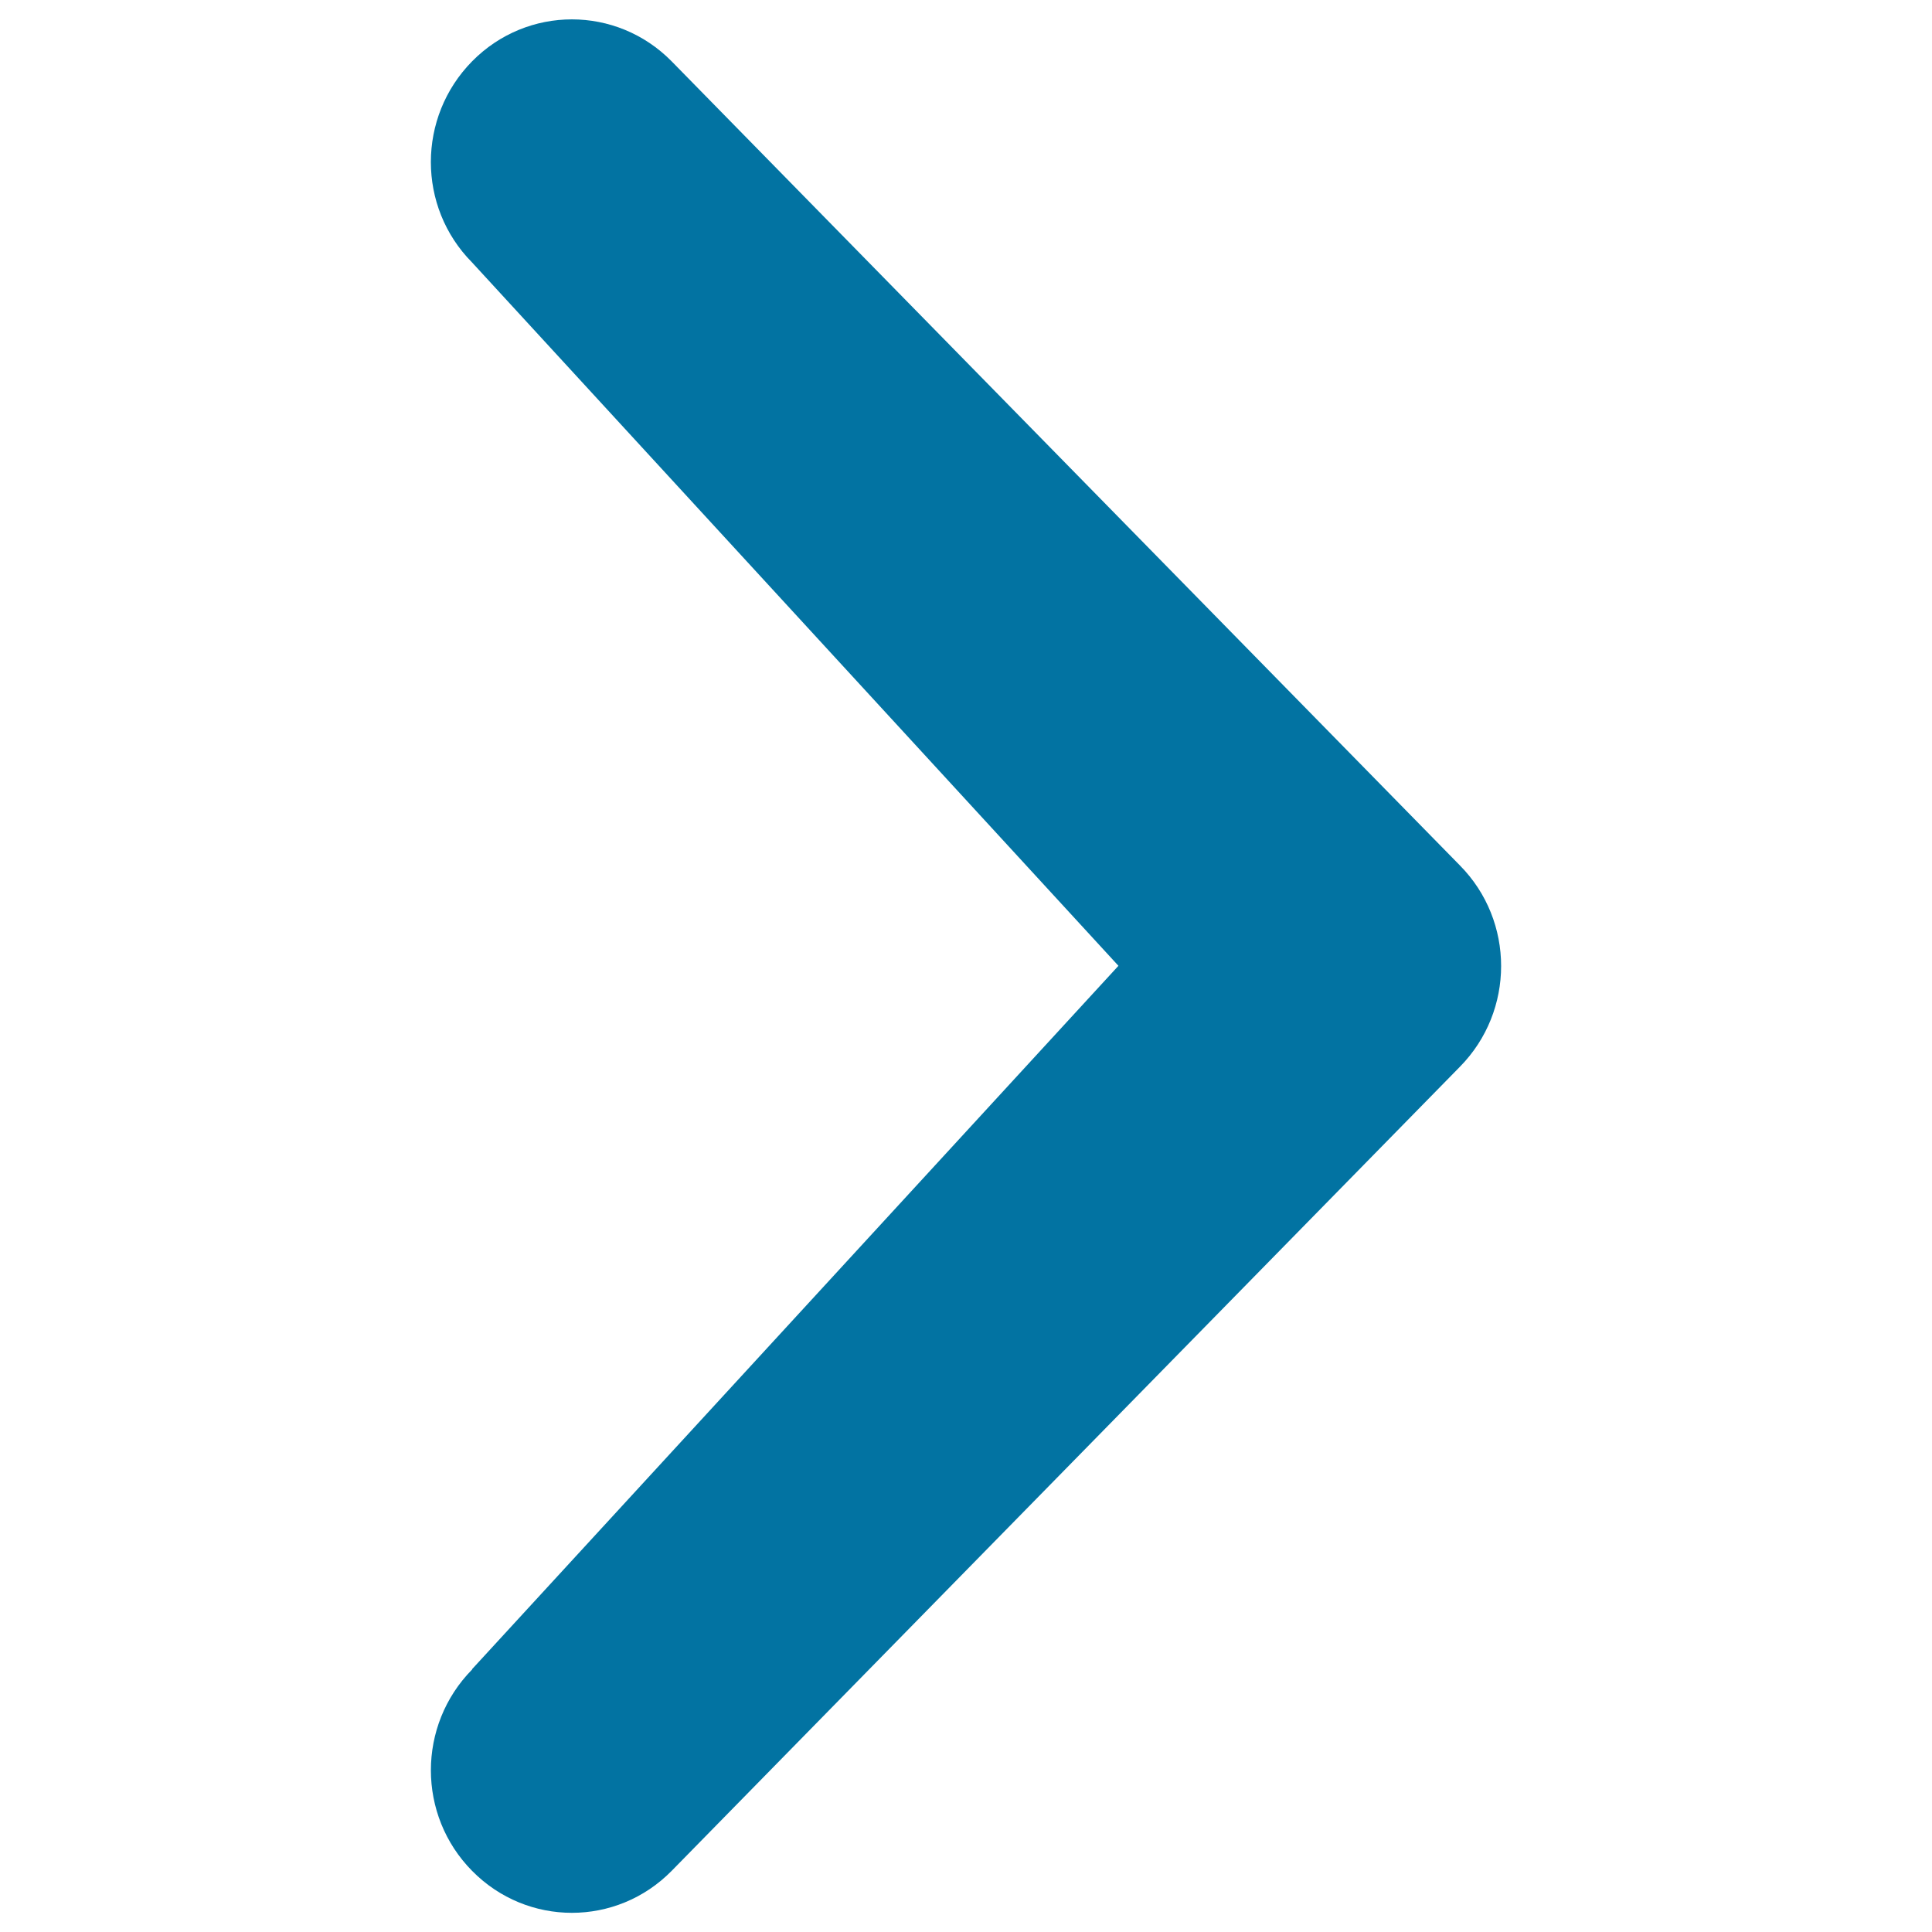 <svg xmlns="http://www.w3.org/2000/svg" viewBox="0 0 1000 1000" style="fill:#0273a2">
<title>Arrow Right SVG icon</title>
<path d="M244.4,864.1c-28.5,28.9-28.5,75.5,0,104.3c28.5,28.9,74.7,28.9,103.2,0l408-416.2c28.5-28.9,28.5-75.5,0-104.3l-408-416.2c-28.5-28.9-74.7-28.9-103.2,0c-28.5,28.9-28.5,75.4-0.1,104.1l334.6,364.1l-334.5,364V864.1z"/>
</svg>